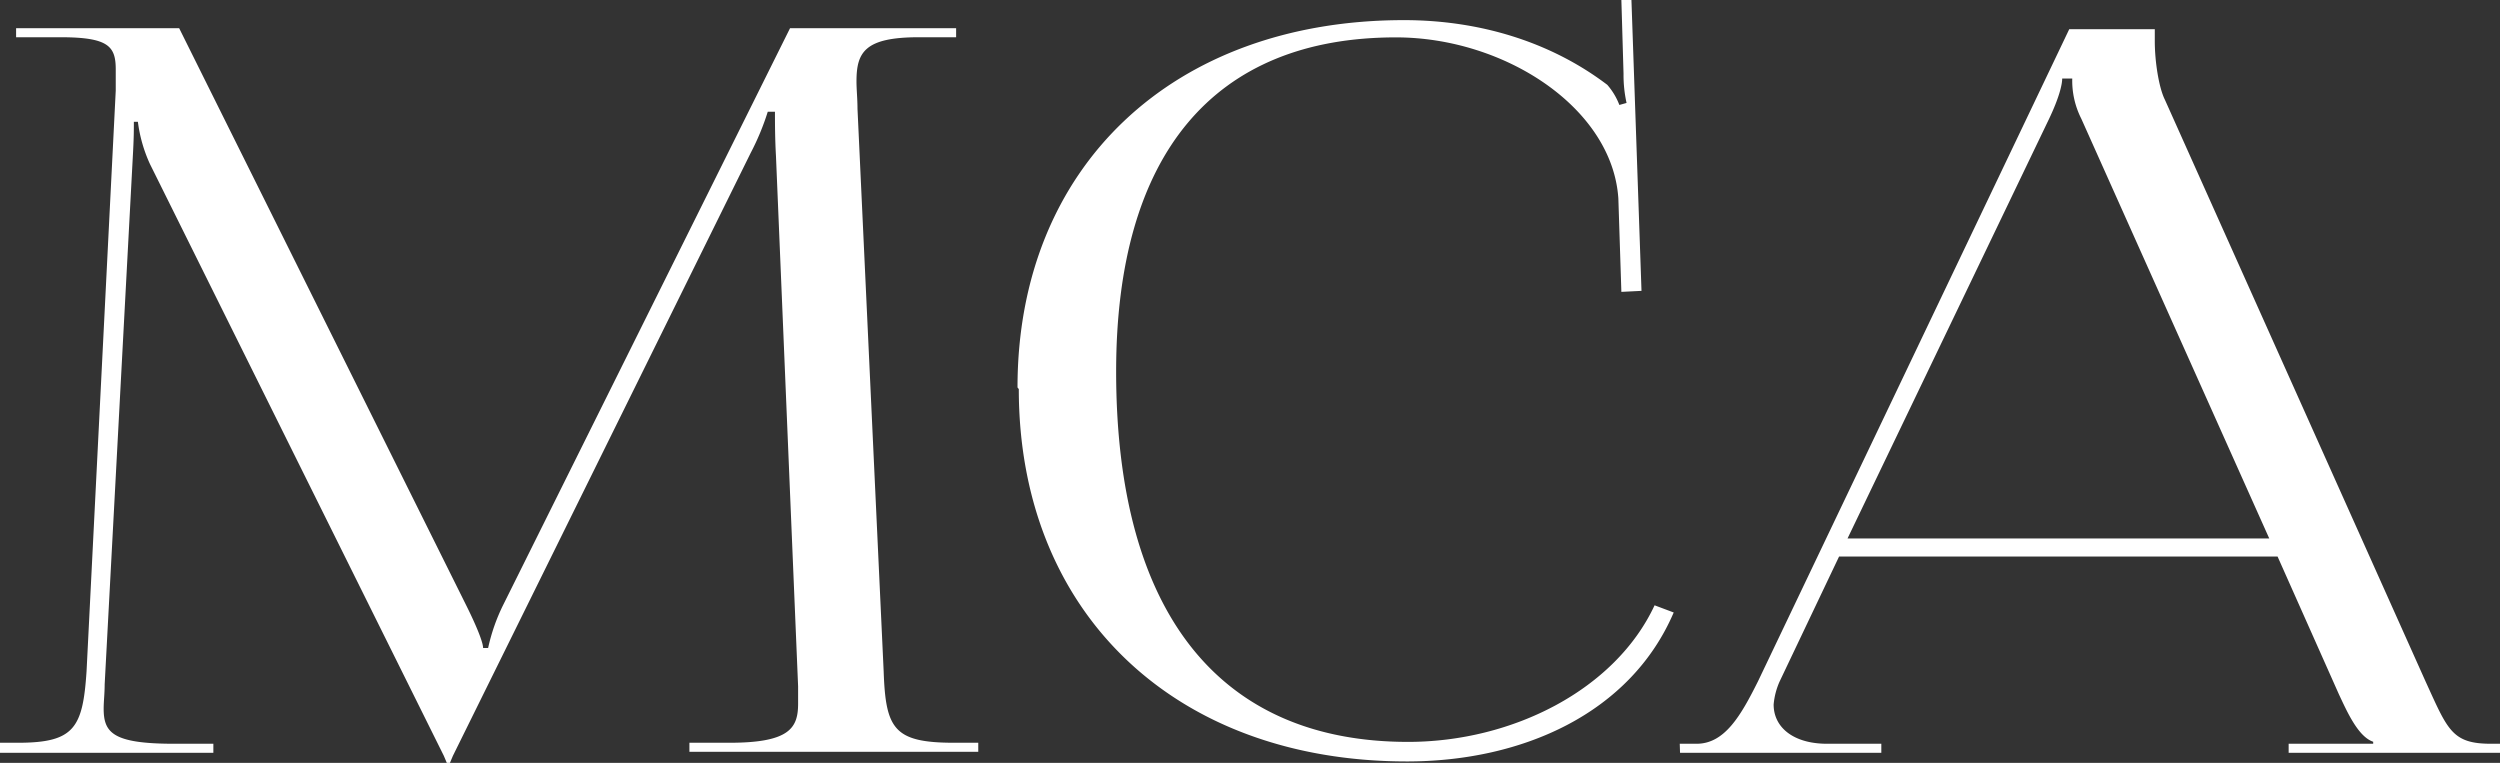 <?xml version="1.0" encoding="UTF-8"?> <svg xmlns="http://www.w3.org/2000/svg" viewBox="0 0 347.76 106.12"><rect x="0" y="0" width="347.76" height="106.12" fill="#333333" stroke="none"/> <defs> <style> .cls-1 { fill: #fff; } </style> </defs> <title>Ресурс 13</title> <g id="Слой_2" data-name="Слой 2"> <g id="Слой_1-2" data-name="Слой 1"> <g> <path class="cls-1" d="M0,103.32H2.52c7.84,0,9-2.1,9.52-9.94L16.1,12.6V9.66c0-3.22-1-4.48-7.7-4.48H2.24V3.92H24.92l39.9,80.22c1.4,2.8,2.38,5.18,2.38,6h.7a25.81,25.81,0,0,1,2.1-6L109.9,3.92H133V5.18h-5.18c-7.56,0-8.68,2.1-8.68,6.16,0,1.12.14,2.38.14,3.78l3.64,78.26c.28,8,1.4,9.94,9.8,9.94h3.36v1.26H95.9v-1.26h5.6c8.4,0,9.52-2.1,9.52-5.46V95.48L107.94,21.7c-.14-2.52-.14-4.62-.14-6.16h-1a34.62,34.62,0,0,1-2.38,5.74L63,105.14l-.42,1h-.42l-.42-1L20.86,22.82a20.15,20.15,0,0,1-1.68-5.88h-.56c0,1.26,0,2.24-.14,4.76L14.56,95.2c0,1.26-.14,2.38-.14,3.36,0,3.36,1.26,4.9,9.8,4.9h5.46v1.26H0Z"></path> <path class="cls-1" d="M141.54,53.9c0-30.66,21.56-51.1,53.76-51.1,10.36,0,20.3,2.94,28.28,9a9.32,9.32,0,0,1,1.68,2.8l1-.28a18.09,18.09,0,0,1-.42-4.06L225.54,0h1.4l1.4,40.46-2.8.14-.42-13c-.84-12.6-15.82-22.4-30.94-22.4-25.34,0-38.92,16.24-38.92,46.48,0,33.46,14.28,51.52,40.6,51.52,14.56,0,28.84-7.28,34.3-19l2.66,1c-6,14-21,20.72-37.1,20.72-32.34,0-54-20.72-54-51.8Z"></path> <path class="cls-1" d="M233.66,103.46H236c3.92,0,6.16-3.92,8.54-8.68L287.84,4.06h11.9V5.74c0,2.8.56,6.44,1.4,8.12L337.4,94.78c3.08,6.72,3.64,8.68,9.1,8.68h1.26v1.26h-29.4v-1.26h11.76v-.28c-2.1-.7-3.64-4.2-4.76-6.58l-8.54-19.18h-61l-8.26,17.36a10,10,0,0,0-.84,3.22c0,3.22,2.8,5.46,7.42,5.46h7.56v1.26h-28Zm82-28.56L289.52,16.52a11.7,11.7,0,0,1-1.26-5.6h-1.4c0,.84-.42,2.66-1.82,5.6L257,74.9Z"></path> </g> </g> </g> </svg> 